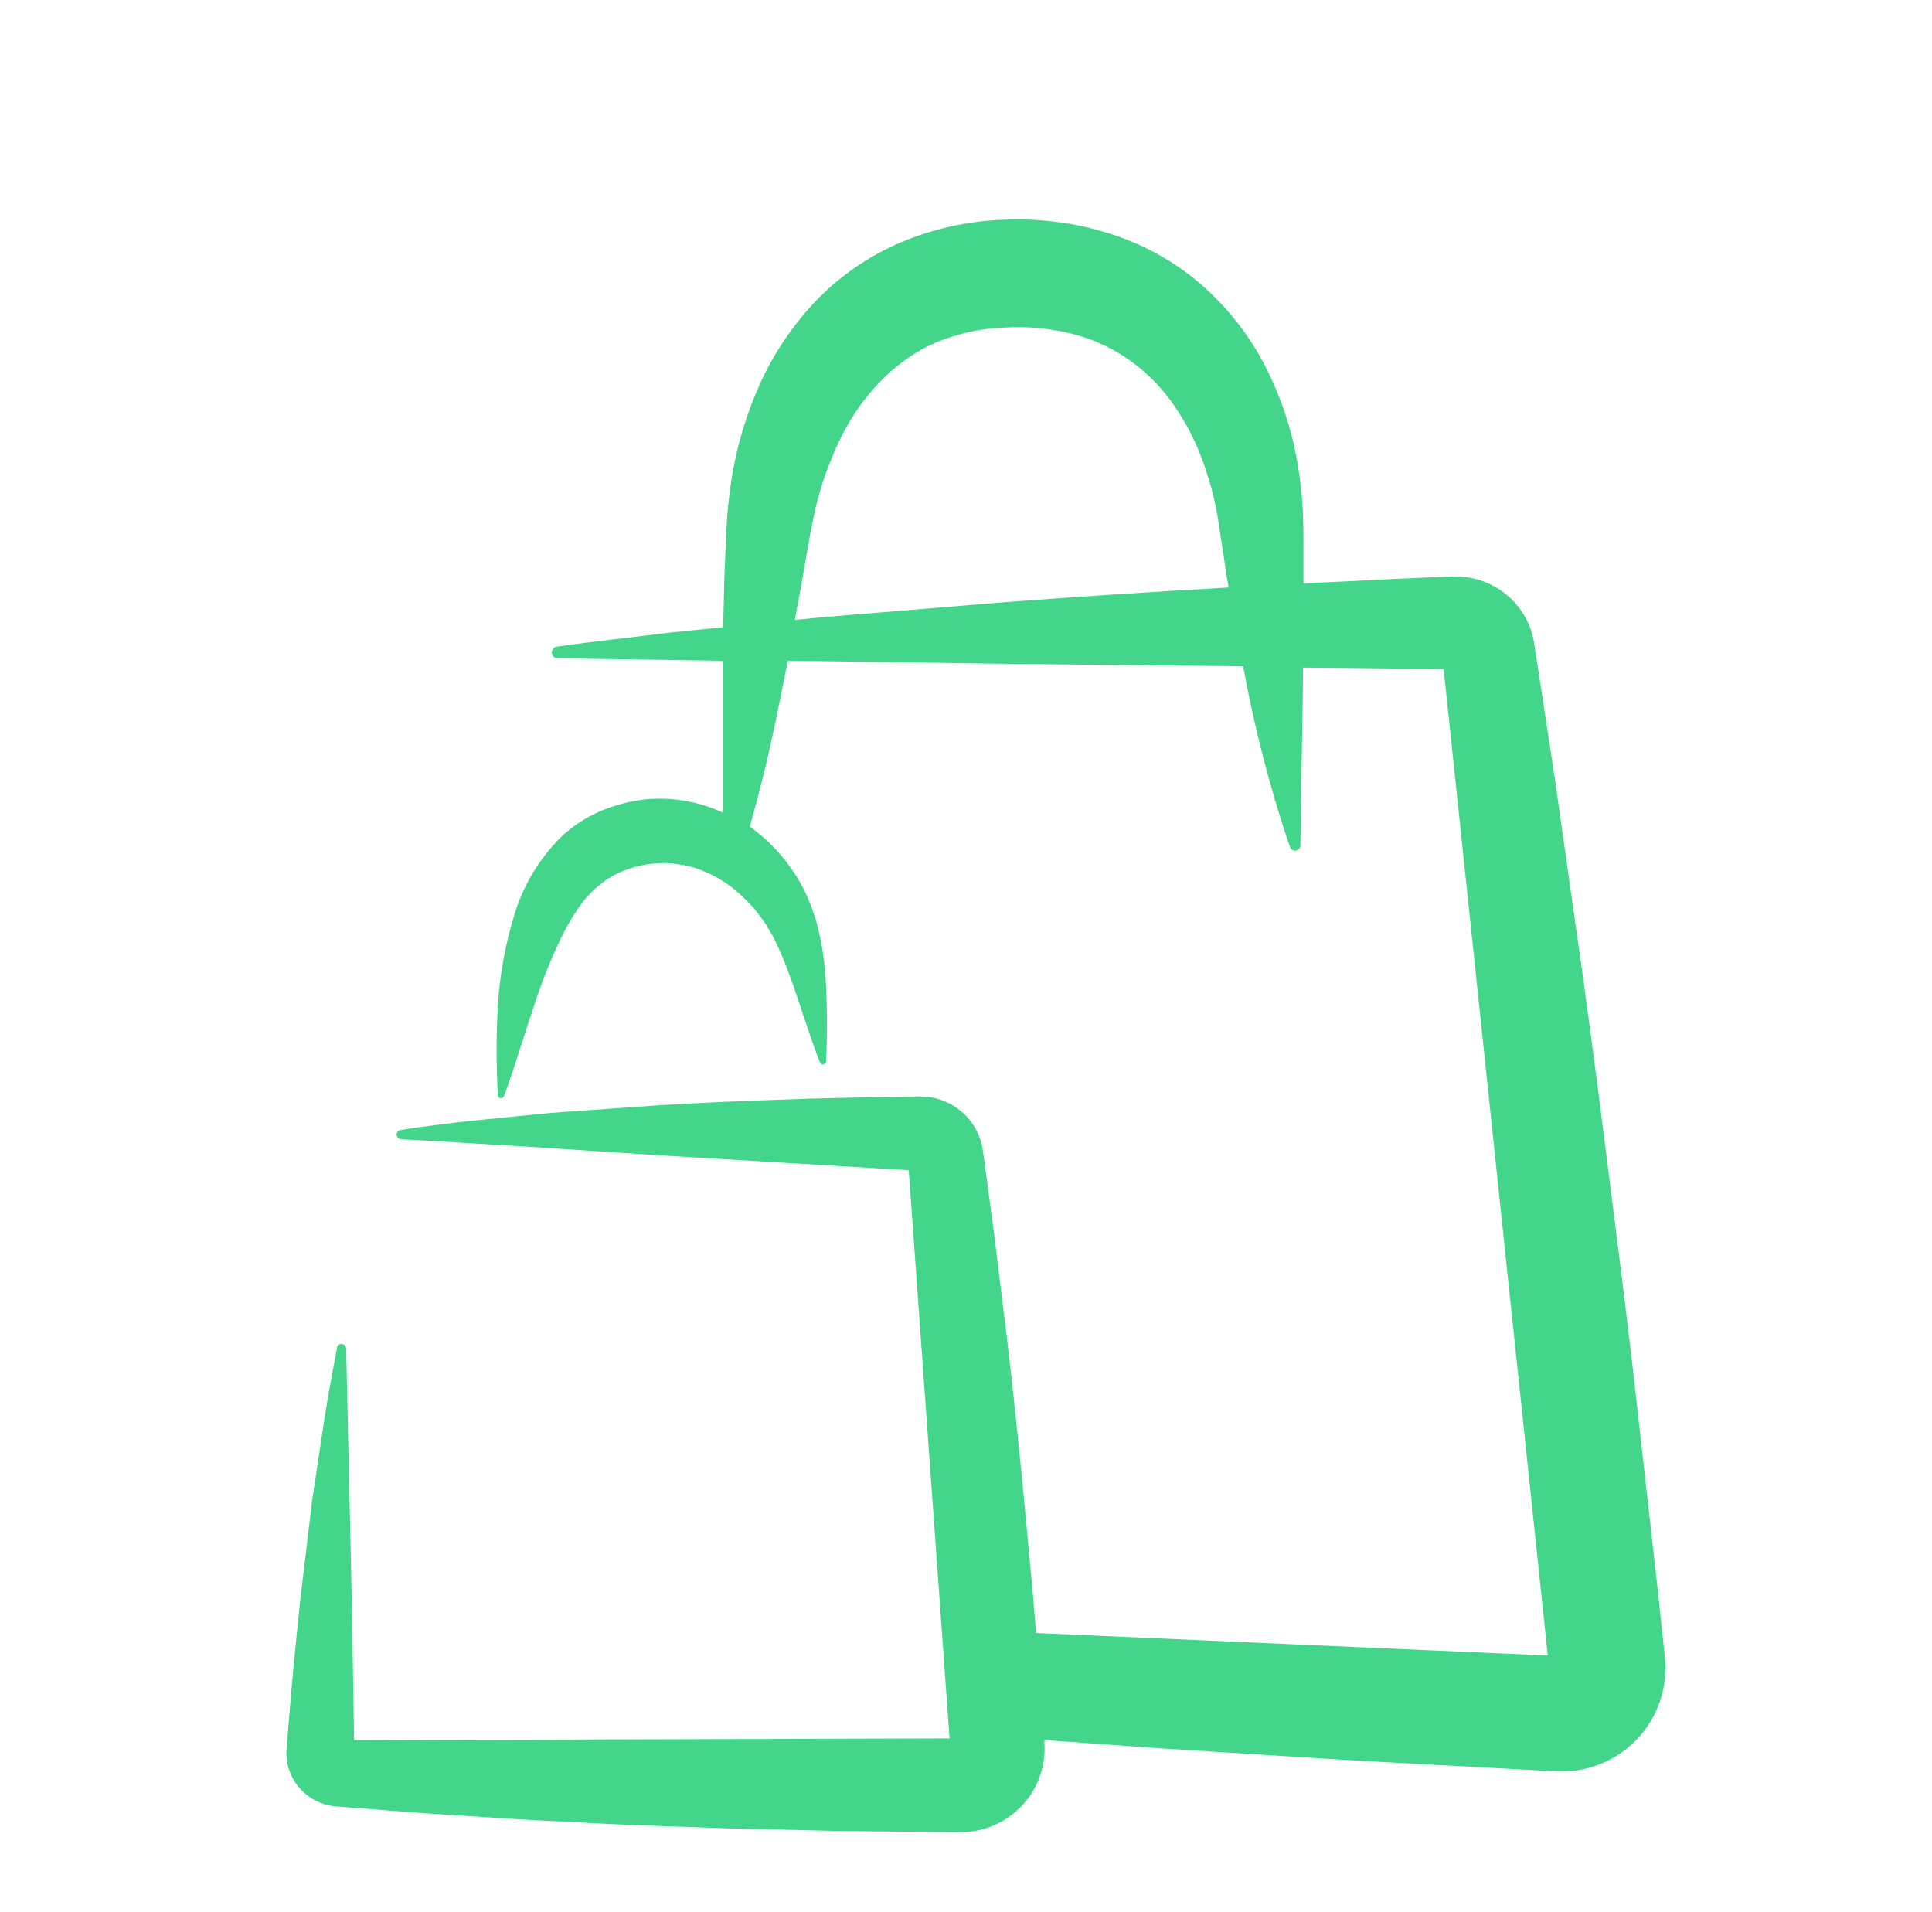 <svg width="97" height="96" viewBox="0 0 97 96" fill="none" xmlns="http://www.w3.org/2000/svg">
<g clip-path="url(#clip0_2302_3982)">
<path d="M83.586 83.223V83.166C83.15 78.947 82.65 74.736 82.184 70.521C81.718 66.305 81.168 62.098 80.638 57.886C80.107 53.675 79.554 49.471 78.94 45.27L78.046 38.968L77.084 32.677L77.031 32.328C76.889 31.364 76.395 30.487 75.643 29.863C74.891 29.238 73.933 28.911 72.953 28.943C71.081 29.007 69.21 29.109 67.338 29.199L65.443 29.289V27.62C65.443 26.804 65.443 25.961 65.379 25.119C65.313 24.278 65.194 23.441 65.022 22.615C64.675 20.95 64.074 19.348 63.242 17.862C62.39 16.371 61.267 15.05 59.93 13.966C58.576 12.891 57.02 12.093 55.352 11.62C54.527 11.376 53.681 11.207 52.825 11.116C51.972 11.016 51.113 10.99 50.256 11.037C48.528 11.112 46.827 11.494 45.235 12.165C43.642 12.842 42.201 13.829 40.999 15.068C39.813 16.305 38.848 17.733 38.145 19.291C37.452 20.837 36.971 22.468 36.713 24.141C36.586 24.973 36.504 25.81 36.467 26.649L36.364 29.094C36.342 29.891 36.323 30.692 36.308 31.489L33.629 31.76C31.761 31.997 29.889 32.188 28.017 32.459H27.979C27.899 32.466 27.826 32.503 27.774 32.563C27.723 32.624 27.698 32.702 27.704 32.781C27.711 32.859 27.748 32.932 27.809 32.983C27.87 33.035 27.949 33.06 28.028 33.053L36.296 33.174V34.061C36.296 36.317 36.296 38.573 36.296 40.796C35.072 40.231 33.718 40.002 32.374 40.134C31.59 40.225 30.824 40.43 30.101 40.743C29.375 41.061 28.711 41.503 28.138 42.048C27.037 43.154 26.233 44.517 25.8 46.011C25.359 47.462 25.09 48.959 24.997 50.471C24.912 51.974 24.912 53.48 24.997 54.983C24.997 55.013 25.007 55.043 25.025 55.067C25.042 55.092 25.067 55.111 25.095 55.122C25.134 55.137 25.178 55.136 25.216 55.119C25.255 55.102 25.285 55.071 25.3 55.032L25.323 54.972C25.474 54.596 25.584 54.22 25.724 53.844L26.077 52.742C26.323 52.013 26.535 51.298 26.778 50.606C27.187 49.295 27.703 48.018 28.32 46.789C28.589 46.263 28.902 45.76 29.256 45.285C29.559 44.905 29.91 44.565 30.302 44.274C30.647 44.015 31.03 43.81 31.438 43.669C31.869 43.506 32.321 43.402 32.78 43.36C33.215 43.309 33.656 43.321 34.087 43.398C34.546 43.456 34.993 43.582 35.413 43.774C35.876 43.97 36.313 44.223 36.713 44.526C36.823 44.597 36.914 44.695 37.02 44.778C37.124 44.862 37.223 44.952 37.316 45.048C37.517 45.235 37.707 45.433 37.884 45.643C38.047 45.864 38.236 46.079 38.388 46.316C38.474 46.435 38.55 46.56 38.615 46.692C38.683 46.82 38.771 46.932 38.839 47.068C39.142 47.678 39.409 48.306 39.638 48.948C39.892 49.617 40.108 50.324 40.355 51.05L40.733 52.155C40.874 52.532 40.987 52.907 41.146 53.283L41.173 53.344C41.184 53.372 41.204 53.396 41.229 53.413C41.254 53.43 41.283 53.44 41.313 53.441C41.355 53.441 41.395 53.425 41.426 53.397C41.456 53.368 41.474 53.329 41.476 53.287C41.548 51.783 41.532 50.277 41.431 48.775C41.363 48.014 41.236 47.26 41.052 46.519C40.862 45.77 40.578 45.047 40.207 44.368C39.578 43.241 38.707 42.266 37.657 41.51C37.657 41.51 37.657 41.469 37.657 41.45L37.998 40.213L38.312 38.98C38.52 38.156 38.691 37.329 38.88 36.509L39.381 34.053L39.551 33.17L50.51 33.328L62.415 33.452C62.971 36.504 63.747 39.512 64.738 42.454L64.769 42.537C64.791 42.593 64.832 42.641 64.886 42.671C64.939 42.701 65.001 42.712 65.062 42.703C65.122 42.693 65.178 42.663 65.219 42.618C65.26 42.573 65.284 42.515 65.288 42.454C65.326 39.476 65.398 36.498 65.424 33.516L72.48 33.587L77.709 83.114L52.018 81.986C51.968 81.369 51.915 80.749 51.866 80.128C51.643 77.688 51.415 75.24 51.169 72.799C50.923 70.359 50.657 67.911 50.347 65.482L49.896 61.823L49.403 58.168L49.346 57.77C49.244 57.016 48.87 56.324 48.293 55.823C47.716 55.322 46.975 55.047 46.209 55.047C45.125 55.047 44.041 55.081 42.958 55.103C41.874 55.126 40.794 55.145 39.71 55.19C37.543 55.258 35.373 55.354 33.2 55.48L29.945 55.709C28.858 55.788 27.77 55.848 26.683 55.968L23.42 56.292C22.325 56.435 21.249 56.54 20.139 56.732H20.112C20.059 56.739 20.01 56.766 19.974 56.806C19.938 56.845 19.917 56.896 19.915 56.95C19.912 57.012 19.934 57.073 19.976 57.119C20.018 57.166 20.076 57.194 20.139 57.198C22.272 57.303 24.443 57.457 26.581 57.574L33.045 57.999L45.625 58.751L47.675 87.276L17.778 87.363C17.721 84.148 17.683 80.933 17.604 77.718L17.38 67.704C17.379 67.651 17.359 67.6 17.325 67.559C17.291 67.518 17.243 67.49 17.191 67.478C17.16 67.472 17.129 67.472 17.099 67.477C17.068 67.483 17.039 67.495 17.013 67.512C16.987 67.529 16.965 67.552 16.948 67.578C16.931 67.603 16.92 67.632 16.914 67.663V67.708C16.585 69.381 16.3 71.058 16.062 72.728C15.944 73.566 15.808 74.401 15.683 75.24L15.383 77.748L15.08 80.256L14.826 82.764C14.652 84.437 14.531 86.107 14.387 87.78V87.799C14.359 88.151 14.401 88.505 14.511 88.841C14.621 89.177 14.797 89.488 15.028 89.757C15.259 90.025 15.541 90.246 15.858 90.406C16.176 90.567 16.521 90.663 16.876 90.691L17.399 90.732L21.245 91.029L25.095 91.277C26.376 91.368 27.66 91.42 28.941 91.488C30.222 91.556 31.507 91.623 32.787 91.661L36.637 91.796L40.483 91.886C43.049 91.958 45.614 91.95 48.179 91.977C48.285 91.977 48.399 91.977 48.505 91.977C49.624 91.9 50.668 91.386 51.405 90.547C52.143 89.708 52.514 88.613 52.438 87.502V87.442C52.438 87.412 52.438 87.385 52.438 87.359L57.986 87.758L64.693 88.179C69.16 88.476 73.635 88.675 78.107 88.931C78.378 88.945 78.651 88.939 78.921 88.912C79.604 88.843 80.267 88.641 80.871 88.318C81.475 87.994 82.009 87.556 82.442 87.027C82.876 86.499 83.2 85.891 83.396 85.238C83.592 84.585 83.657 83.9 83.586 83.223ZM50.483 30.229L44.867 30.692C43.212 30.831 41.559 30.955 39.907 31.12L40.252 29.24L40.673 26.83C40.711 26.619 40.745 26.48 40.779 26.304C40.813 26.127 40.843 25.969 40.881 25.803C40.949 25.469 41.036 25.145 41.124 24.822C41.3 24.191 41.517 23.572 41.772 22.968C41.999 22.388 42.272 21.826 42.586 21.287C43.15 20.304 43.867 19.415 44.712 18.655C45.105 18.316 45.523 18.005 45.962 17.726C46.401 17.454 46.867 17.227 47.353 17.049C47.847 16.871 48.354 16.728 48.869 16.621C49.416 16.514 49.971 16.453 50.529 16.44C51.652 16.38 52.777 16.491 53.867 16.767C54.869 17.021 55.815 17.454 56.66 18.046C57.549 18.668 58.319 19.444 58.933 20.336C59.625 21.333 60.165 22.425 60.536 23.577C60.746 24.193 60.915 24.821 61.044 25.457L61.135 25.95L61.211 26.45L61.396 27.646L61.578 28.876L61.684 29.496C57.94 29.707 54.207 29.951 50.483 30.229Z" fill="#43D68A"/>
</g>
<defs>
<clipPath id="clip0_2302_3982">
<rect width="69.222" height="81" fill="white" transform="translate(14.39 11)"/>
</clipPath>
</defs>
</svg>
